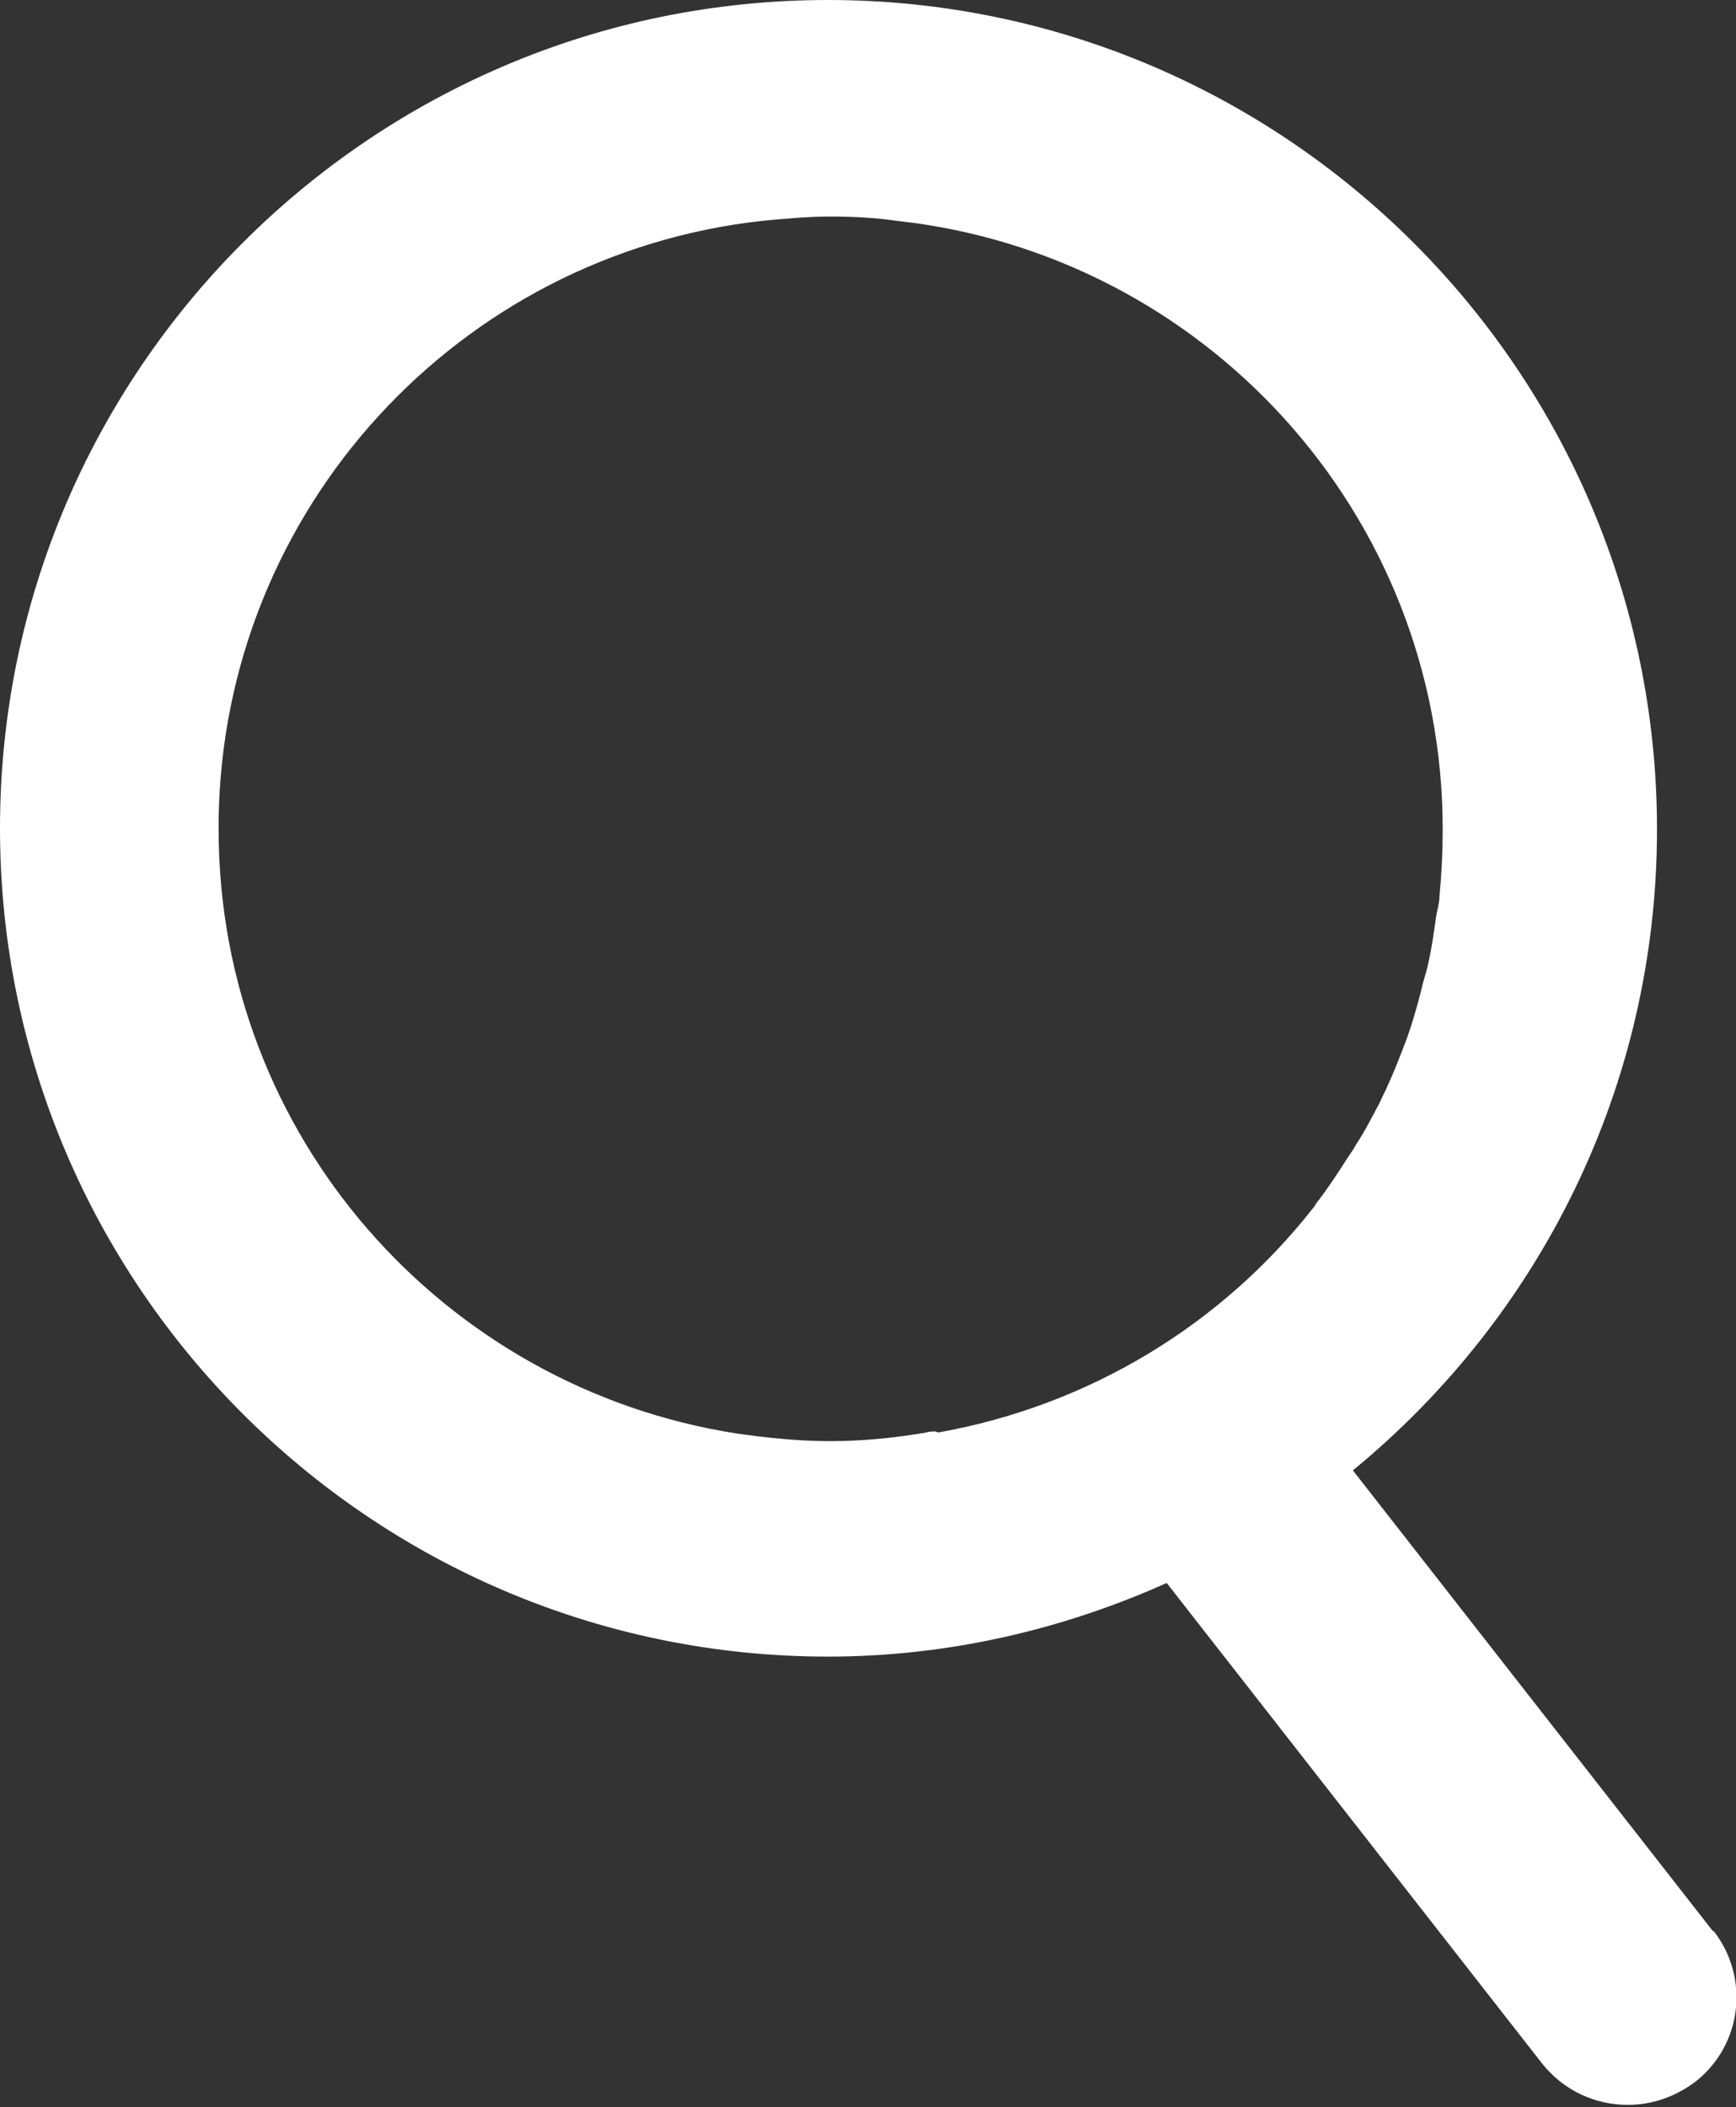 <?xml version="1.0" encoding="UTF-8"?>
<svg id="Layer_2" data-name="Layer 2" xmlns="http://www.w3.org/2000/svg" viewBox="0 0 16.04 19.46">
  <rect x="0" y="0" width="16.04" height="19.46" fill="#333333" stroke="none"/>
  <defs>
    <style>
      .cls-1 {
        fill: #fff;
        stroke-width: 0px;
      }
    </style>
  </defs>
  <g id="_1.1_Over_States" data-name="1.1 Over States">
    <path class="cls-1" d="m15.83,17.84l-3.33-4.26c1.72-1.41,2.81-3.54,2.81-5.92C15.31,3.43,11.87,0,7.65,0S0,3.43,0,7.65s3.43,7.65,7.65,7.65c1.11,0,2.17-.25,3.13-.68l3.47,4.44c.2.25.49.38.79.38.22,0,.43-.07.62-.21.44-.34.51-.97.17-1.4Zm-7.19-4.62s-.06,0-.08.01c-.29.05-.59.08-.89.08,0,0,0,0,0,0-.29,0-.58-.03-.86-.07-2.71-.42-4.79-2.75-4.79-5.58h0s0-.06,0-.09c.04-2.87,2.22-5.22,5.02-5.53.21-.02.42-.04.63-.04h0c.21,0,.41.01.62.04,2.83.31,5.04,2.7,5.04,5.62h0c0,.21-.01.41-.03.62,0,.06-.02.12-.03.18-.02.14-.04.29-.07.42-.01.06-.03.12-.05.19-.03.13-.07.27-.11.4-.02.06-.04.12-.06.17-.05.13-.1.26-.16.39-.02.05-.05.1-.07.15-.07.13-.14.27-.22.39-.02.04-.05.08-.07.11-.09.14-.18.28-.28.41-.02.02-.03.05-.05.07-.84,1.07-2.06,1.82-3.46,2.07Z"/>
  </g>
</svg>